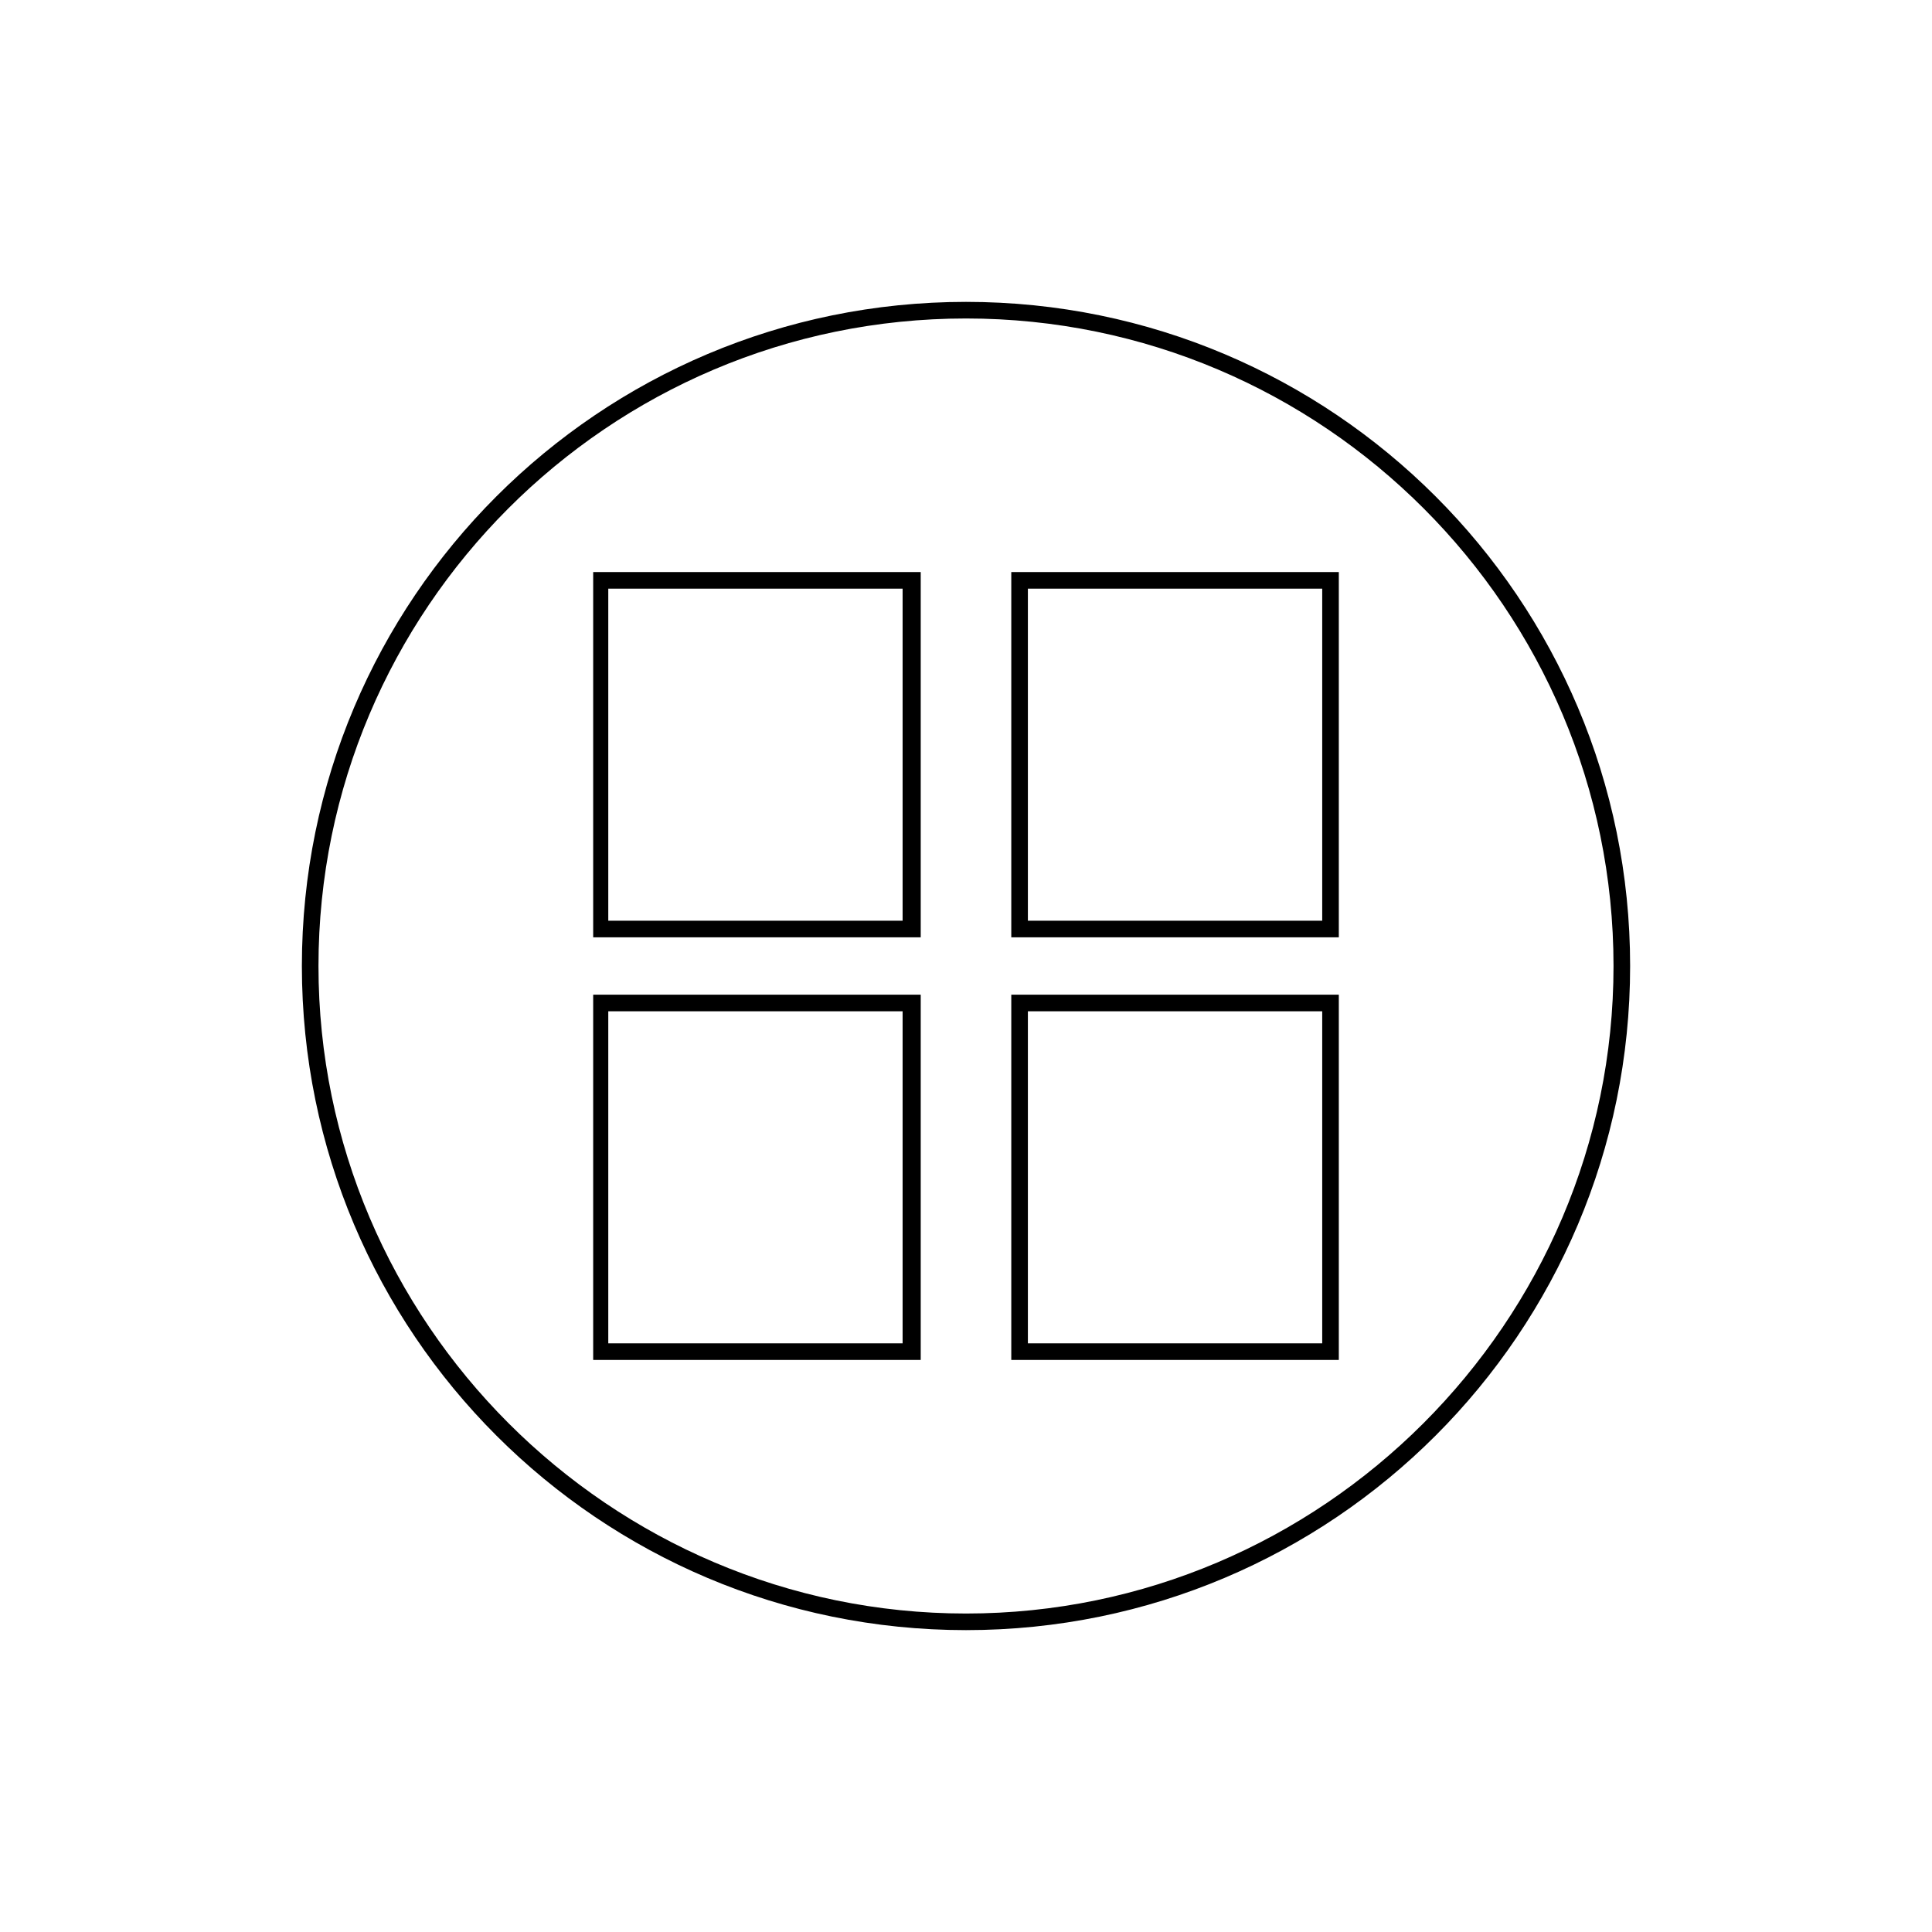 <?xml version="1.0" encoding="utf-8"?>
<!-- Generator: Adobe Illustrator 26.2.1, SVG Export Plug-In . SVG Version: 6.00 Build 0)  -->
<svg version="1.1" id="Réteg_1" xmlns="http://www.w3.org/2000/svg" xmlns:xlink="http://www.w3.org/1999/xlink" x="0px" y="0px"
	 viewBox="0 0 128 128" style="enable-background:new 0 0 128 128;" xml:space="preserve">
<style type="text/css">
	.st0{fill:currentColor;}
</style>
<g>
	<g>
		<path class="st0" d="M64,108c-24.3,0-44-19.7-44-44c0-24.3,19.7-44,44-44c24.3,0,44,19.7,44,44C108,88.3,88.3,108,64,108z
			 M64,21.1c-23.7,0-42.9,19.3-42.9,42.9s19.3,42.9,42.9,42.9s42.9-19.3,42.9-42.9S87.7,21.1,64,21.1z"/>
	</g>
	<g>
		<g>
			<g>
				<path class="st0" d="M61,62.1H39.3V37.9H61V62.1z M40.3,61h19.5V39H40.3V61z"/>
			</g>
			<g>
				<path class="st0" d="M88.7,62.1H67V37.9h21.7V62.1z M68.1,61h19.5V39H68.1V61z"/>
			</g>
		</g>
		<g>
			<g>
				<path class="st0" d="M61,90.1H39.3V65.9H61V90.1z M40.3,89h19.5V67H40.3V89z"/>
			</g>
			<g>
				<path class="st0" d="M88.7,90.1H67V65.9h21.7V90.1z M68.1,89h19.5V67H68.1V89z"/>
			</g>
		</g>
	</g>
</g>
</svg>
